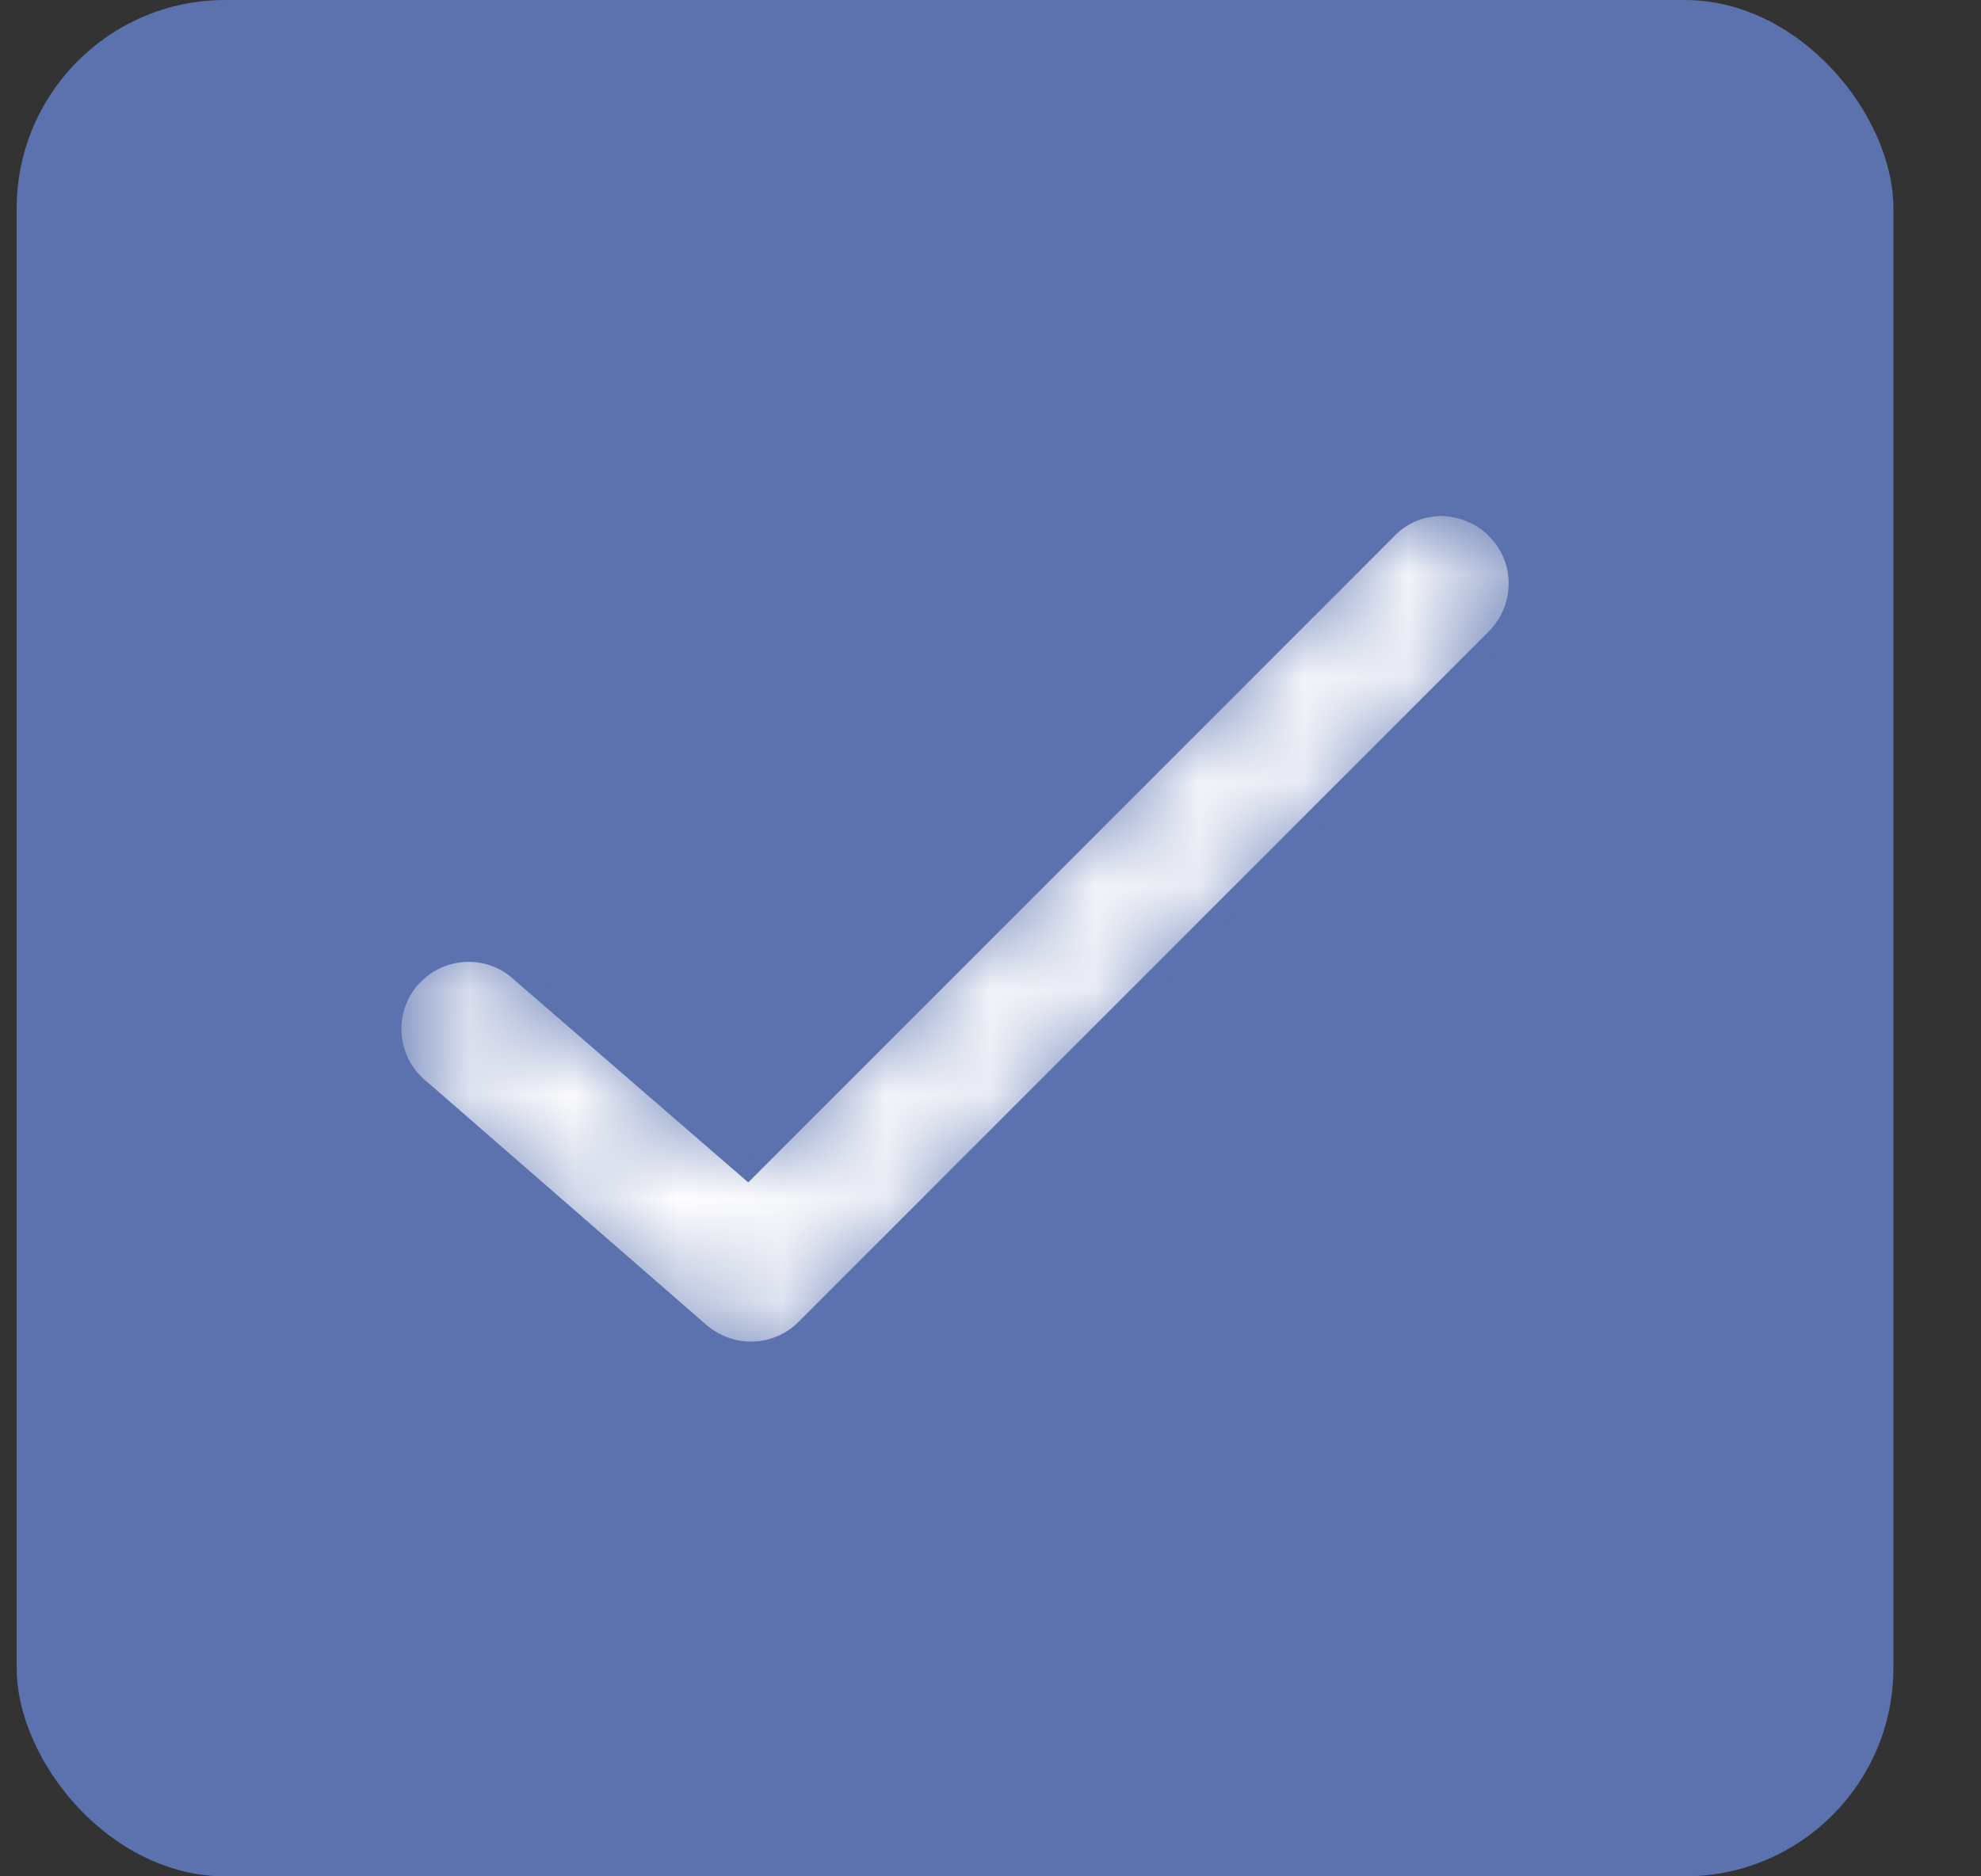 <svg width="19" height="18" viewBox="0 0 19 18" fill="none" xmlns="http://www.w3.org/2000/svg">
<rect x="0" y="0" width="19" height="18" fill="#333333" stroke="none"/>
<rect x="0.16" width="18" height="18" rx="2" fill="#5B72AF"/>
<mask id="path-2-inside-1_5_76" fill="white">
<path d="M13.807 4.86C13.614 4.868 13.435 4.945 13.304 5.085L7.172 11.22L4.997 9.337C4.703 9.058 4.238 9.074 3.96 9.368C3.681 9.663 3.696 10.127 3.991 10.406C4.006 10.422 4.022 10.437 4.045 10.453L6.723 12.784C7.018 13.032 7.451 13.017 7.722 12.745L14.341 6.123C14.628 5.836 14.635 5.371 14.349 5.085C14.21 4.938 14.008 4.86 13.807 4.86L13.807 4.86Z"/>
</mask>
<path d="M13.807 4.86C13.614 4.868 13.435 4.945 13.304 5.085L7.172 11.22L4.997 9.337C4.703 9.058 4.238 9.074 3.96 9.368C3.681 9.663 3.696 10.127 3.991 10.406C4.006 10.422 4.022 10.437 4.045 10.453L6.723 12.784C7.018 13.032 7.451 13.017 7.722 12.745L14.341 6.123C14.628 5.836 14.635 5.371 14.349 5.085C14.21 4.938 14.008 4.86 13.807 4.86L13.807 4.86Z" fill="white" stroke="#5B72AF" stroke-width="0.18" mask="url(#path-2-inside-1_5_76)"/>
</svg>
